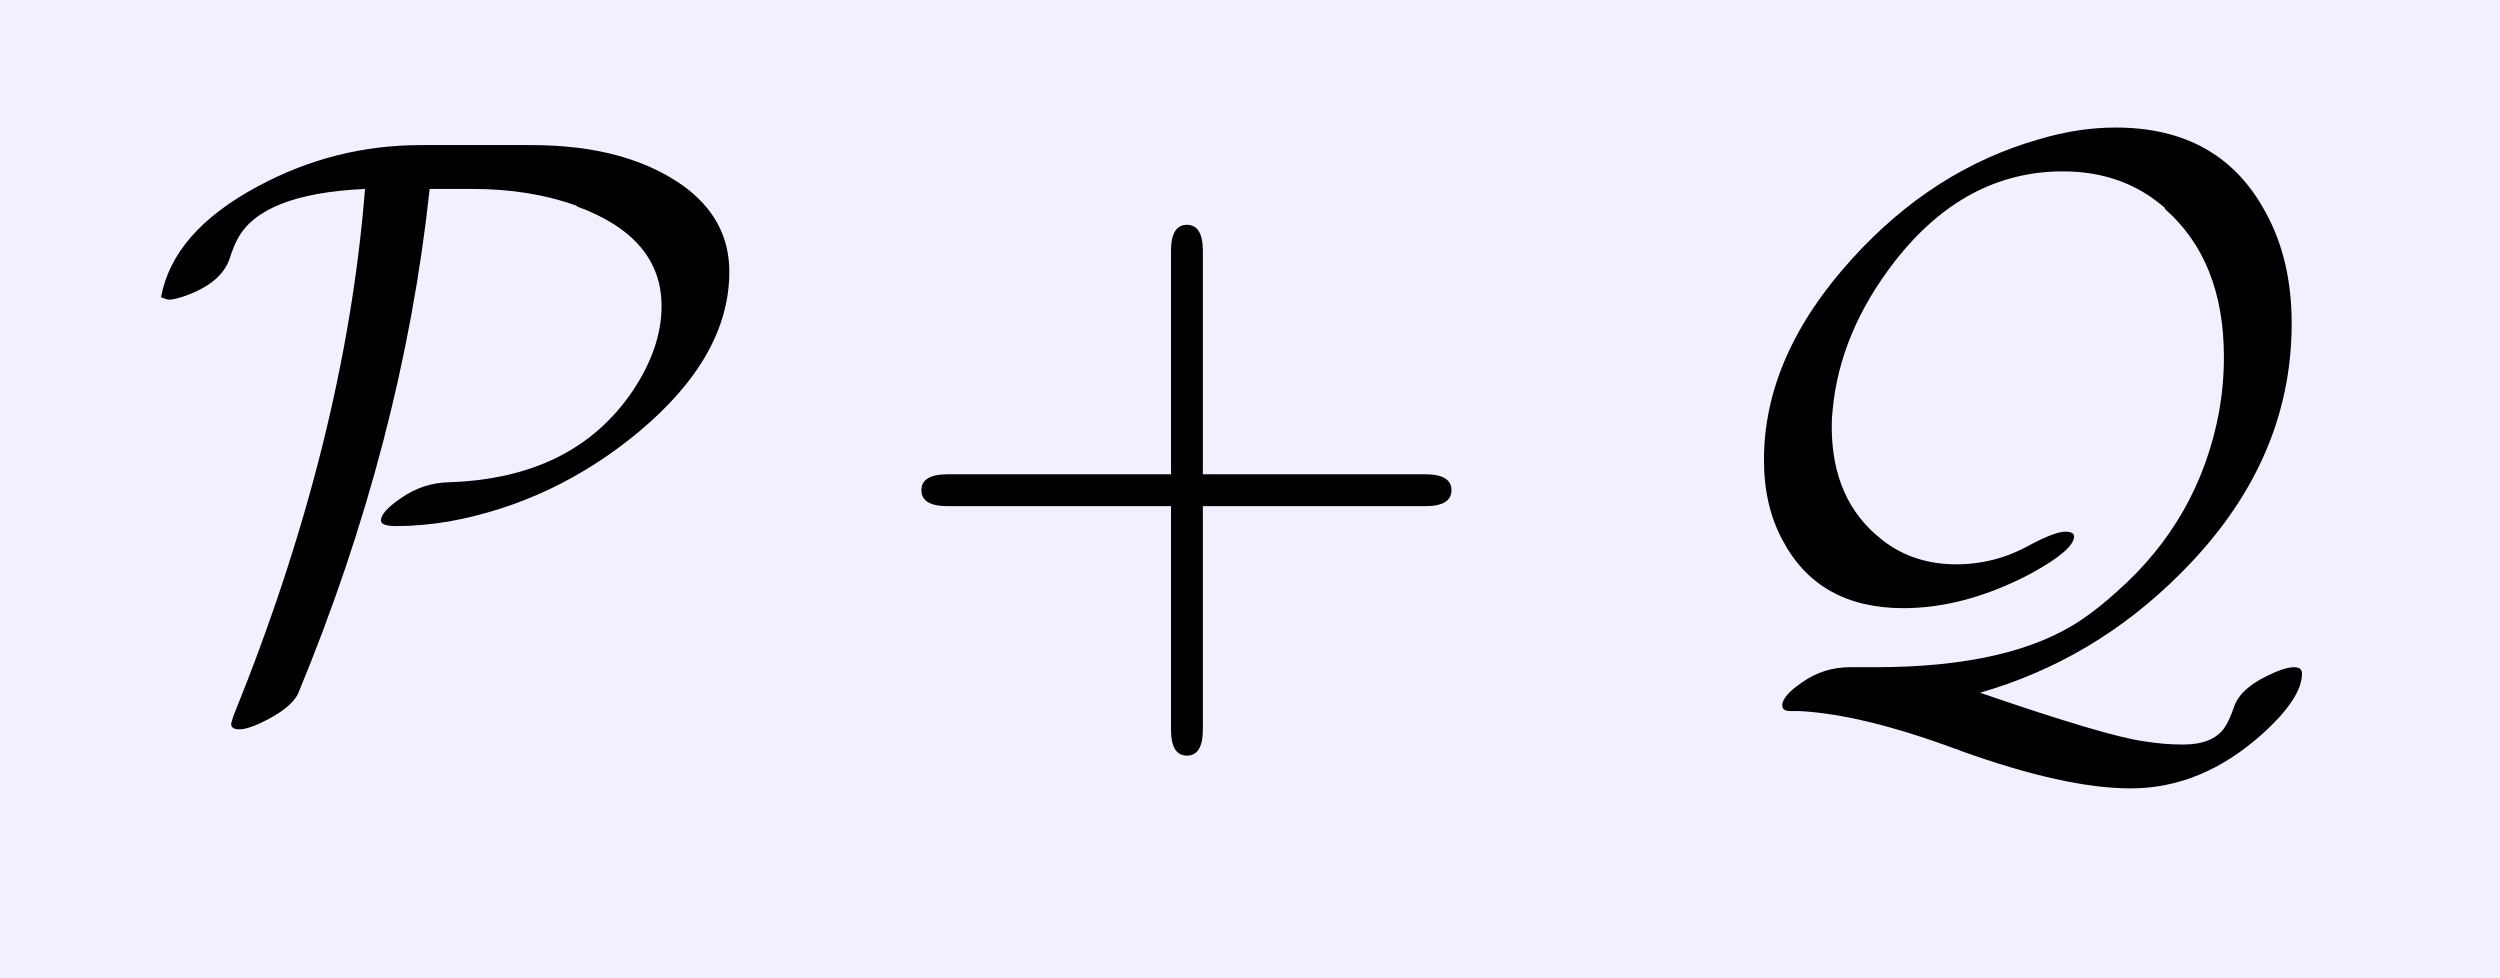 <?xml version="1.0" encoding="UTF-8"?>
<!DOCTYPE svg PUBLIC '-//W3C//DTD SVG 1.0//EN'
          'http://www.w3.org/TR/2001/REC-SVG-20010904/DTD/svg10.dtd'>
<svg fill-opacity="1" xmlns:xlink="http://www.w3.org/1999/xlink" color-rendering="auto" color-interpolation="auto" text-rendering="auto" stroke="black" stroke-linecap="square" width="69" stroke-miterlimit="10" shape-rendering="auto" stroke-opacity="1" fill="black" stroke-dasharray="none" font-weight="normal" stroke-width="1" viewBox="0 0 69 27" height="27" xmlns="http://www.w3.org/2000/svg" font-family="'Dialog'" font-style="normal" stroke-linejoin="miter" font-size="12px" stroke-dashoffset="0" image-rendering="auto"
><!--Generated by the Batik Graphics2D SVG Generator--><defs id="genericDefs"
  /><g
  ><g fill="rgb(240,240,255)" stroke="rgb(240,240,255)"
    ><rect x="0" width="69" height="27" y="0" stroke="none"
    /></g
    ><g font-size="100px" transform="scale(22,22) translate(0.182,0.865) scale(0.01,0.01)" text-rendering="geometricPrecision" color-rendering="optimizeQuality" image-rendering="optimizeQuality" font-family="'jlm_cmsy10'" color-interpolation="linearRGB"
    ><path d="M34.594 -68.297 L48.5 -68.297 Q60.297 -68.297 67.5 -63.203 Q73.297 -59 73.297 -52.406 Q73.297 -41.797 61.906 -32.297 Q51.297 -23.5 38.203 -21.094 Q34.703 -20.5 31.5 -20.5 Q29.594 -20.5 29.594 -21.203 Q29.594 -22.297 32.094 -24 Q34.797 -25.906 38.094 -26 Q53.797 -26.5 61.203 -37.5 Q64.797 -42.906 64.797 -48.094 Q64.797 -56.703 54.203 -60.594 L54.094 -60.703 Q48.297 -62.797 41.094 -62.797 L35.703 -62.797 Q32.297 -31.094 19.203 0.5 Q18.297 2.406 14.5 4.203 Q12.797 5 11.797 5 Q10.797 5 10.797 4.297 Q10.797 4.203 11.094 3.297 Q25.094 -31.203 27.594 -62.797 Q14.594 -62.203 11.594 -56.5 Q11.094 -55.594 10.594 -54 Q9.5 -50.906 4.797 -49.297 Q3.594 -48.906 3 -48.906 Q2.797 -48.906 2 -49.203 Q3.5 -57.406 14.094 -63.094 Q23.703 -68.297 34.594 -68.297 Z" stroke="none"
    /></g
    ><g font-size="100px" transform="matrix(22,0,0,22,0,0) translate(1.1,0.865) scale(0.01,0.01)" text-rendering="geometricPrecision" color-rendering="optimizeQuality" image-rendering="optimizeQuality" font-family="'jlm_cmss10'" color-interpolation="linearRGB"
    ><path d="M40.906 -23 L40.906 5 Q40.906 8.297 38.906 8.297 Q36.906 8.297 36.906 5 L36.906 -23 L8.906 -23 Q5.594 -23 5.594 -25 Q5.594 -27 8.906 -27 L36.906 -27 L36.906 -55 Q36.906 -58.297 38.906 -58.297 Q40.906 -58.297 40.906 -55 L40.906 -27 L68.797 -27 Q72.094 -27 72.094 -25 Q72.094 -23 68.797 -23 L40.906 -23 Z" stroke="none"
    /></g
    ><g font-size="100px" transform="matrix(22,0,0,22,0,0) translate(2.1,0.865) scale(0.01,0.01)" text-rendering="geometricPrecision" color-rendering="optimizeQuality" image-rendering="optimizeQuality" font-family="'jlm_cmsy10'" color-interpolation="linearRGB"
    ><path d="M22.094 -2.797 L25.297 -2.797 Q42.406 -2.797 51.203 -8.797 Q53.297 -10.203 55.594 -12.297 Q65.906 -21.406 68.406 -34.906 Q69 -38.297 69 -41.703 Q69 -53.797 61.594 -60.297 L61.594 -60.406 L61.5 -60.5 Q56.297 -65 48.797 -65 Q36.5 -65 27.703 -53.703 Q20.797 -44.797 19.906 -35 Q19.797 -34 19.797 -33 Q19.797 -23.703 26.094 -18.797 L26.203 -18.703 Q30.094 -15.703 35.406 -15.703 Q40.297 -15.703 44.594 -18.094 Q47.797 -19.797 49.094 -19.797 Q50.203 -19.797 50.203 -19.203 Q50.203 -17.5 44.703 -14.5 Q36.5 -10.203 28.797 -10.203 Q18.094 -10.203 13.594 -18.797 Q11.297 -23.094 11.297 -28.797 Q11.297 -41.906 22.406 -54.094 Q32.5 -65.203 45.703 -69 Q50.703 -70.5 55.406 -70.5 Q68.5 -70.5 74.203 -59.906 Q77.5 -54 77.5 -45.906 Q77.5 -28.406 63.5 -14.5 Q52.703 -3.703 38.406 0.406 Q54.406 5.906 59 6.5 Q61.406 6.906 63.906 6.906 Q67.5 6.906 69 4.906 Q69.703 3.906 70.297 2.094 Q71.203 -0.406 75.5 -2.203 Q76.906 -2.797 77.797 -2.797 Q78.797 -2.797 78.797 -2 Q78.797 1.094 73.797 5.594 Q66.203 12.406 57.297 12.406 Q49.094 12.406 36 7.703 Q35.594 7.5 35.203 7.406 Q23.5 3.094 15.703 2.703 L14.594 2.703 Q13.594 2.703 13.594 2 Q13.594 0.797 16.094 -0.906 Q18.797 -2.797 22.094 -2.797 Z" stroke="none"
    /></g
  ></g
></svg
>

